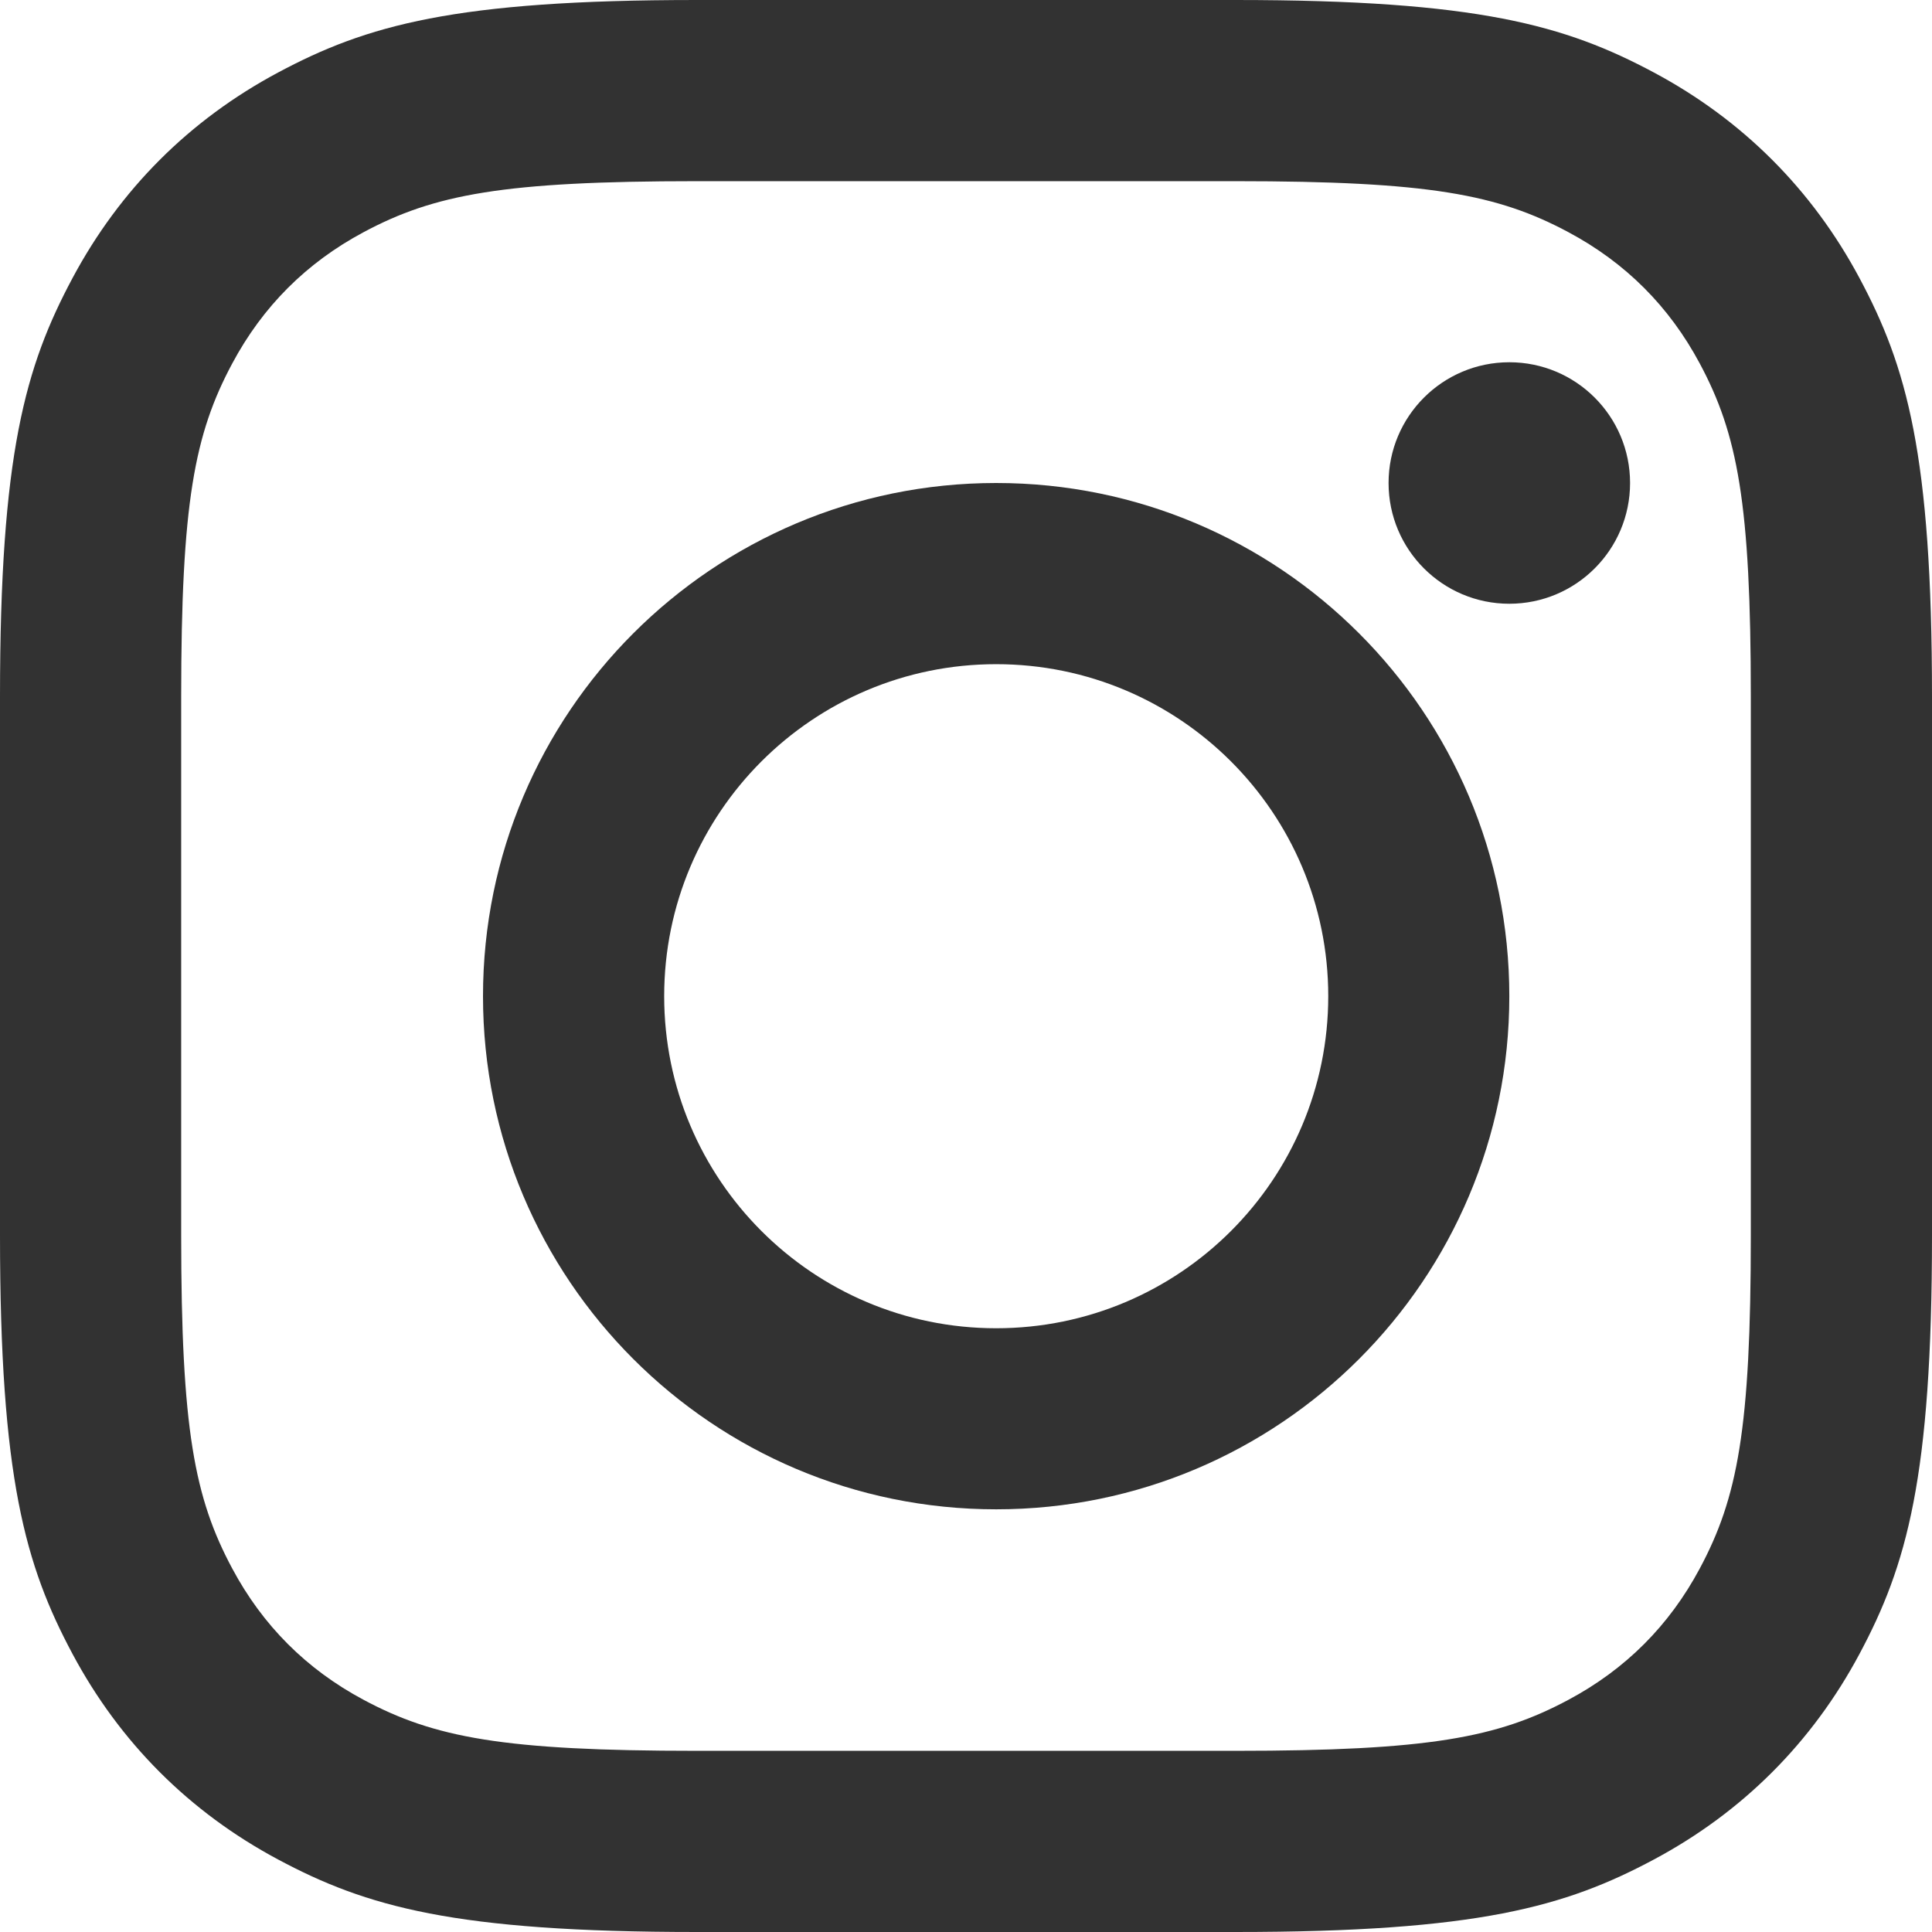 <?xml version="1.0" encoding="UTF-8"?>
<svg width="18px" height="18px" viewBox="0 0 18 18" version="1.1" xmlns="http://www.w3.org/2000/svg" xmlns:xlink="http://www.w3.org/1999/xlink">
    <!-- Generator: sketchtool 53.2 (72643) - https://sketchapp.com -->
    <title>ACA0AEBA-9B38-453D-8425-380E90051CC8</title>
    <desc>Created with sketchtool.</desc>
    <g id="Page-1" stroke="none" stroke-width="1" fill="none" fill-rule="evenodd">
        <g id="LLR-|-Menu" transform="translate(-1504, -367)" fill="#323232">
            <g id="Social-Links" transform="translate(1503, 214)">
                <g id="Logo/Instagram" transform="translate(1, 153)">
                    <path d="M6.49,1.688 C4.687,1.688 4.045,1.811 3.386,2.164 C2.855,2.448 2.448,2.855 2.164,3.386 C1.811,4.045 1.688,4.687 1.688,6.49 L1.688,11.51 C1.688,13.313 1.811,13.955 2.164,14.614 C2.448,15.145 2.855,15.552 3.386,15.836 C4.045,16.189 4.687,16.312 6.49,16.312 L11.51,16.312 C13.313,16.312 13.955,16.189 14.614,15.836 C15.145,15.552 15.552,15.145 15.836,14.614 C16.189,13.955 16.312,13.313 16.312,11.51 L16.312,6.49 C16.312,4.687 16.189,4.045 15.836,3.386 C15.552,2.855 15.145,2.448 14.614,2.164 C13.955,1.811 13.313,1.688 11.51,1.688 L6.49,1.688 Z M6.49,0 L11.51,5.24394156e-16 C13.767,1.09853025e-16 14.585,0.235 15.41,0.676 C16.235,1.117 16.883,1.765 17.324,2.59 C17.765,3.415 18,4.233 18,6.49 L18,11.51 C18,13.767 17.765,14.585 17.324,15.41 C16.883,16.235 16.235,16.883 15.41,17.324 C14.585,17.765 13.767,18 11.51,18 L6.49,18 C4.233,18 3.415,17.765 2.59,17.324 C1.765,16.883 1.117,16.235 0.676,15.41 C0.235,14.585 0,13.767 0,11.51 L0,6.49 C0,4.233 0.235,3.415 0.676,2.59 C1.117,1.765 1.765,1.117 2.59,0.676 C3.415,0.235 4.233,4.14541131e-16 6.49,0 Z" id="Rectangle" fill-rule="nonzero"></path>
                    <path d="M9.281,12.375 C10.99,12.375 12.375,10.99 12.375,9.281 C12.375,7.573 10.99,6.188 9.281,6.188 C7.573,6.188 6.188,7.573 6.188,9.281 C6.188,10.99 7.573,12.375 9.281,12.375 Z M9.281,14.062 C6.641,14.062 4.5,11.922 4.5,9.281 C4.5,6.641 6.641,4.5 9.281,4.5 C11.922,4.5 14.062,6.641 14.062,9.281 C14.062,11.922 11.922,14.062 9.281,14.062 Z" id="Oval" fill-rule="nonzero"></path>
                    <circle id="Oval" cx="14.062" cy="4.5" r="1.125"></circle>
                </g>
            </g>
        </g>
    </g>
</svg>